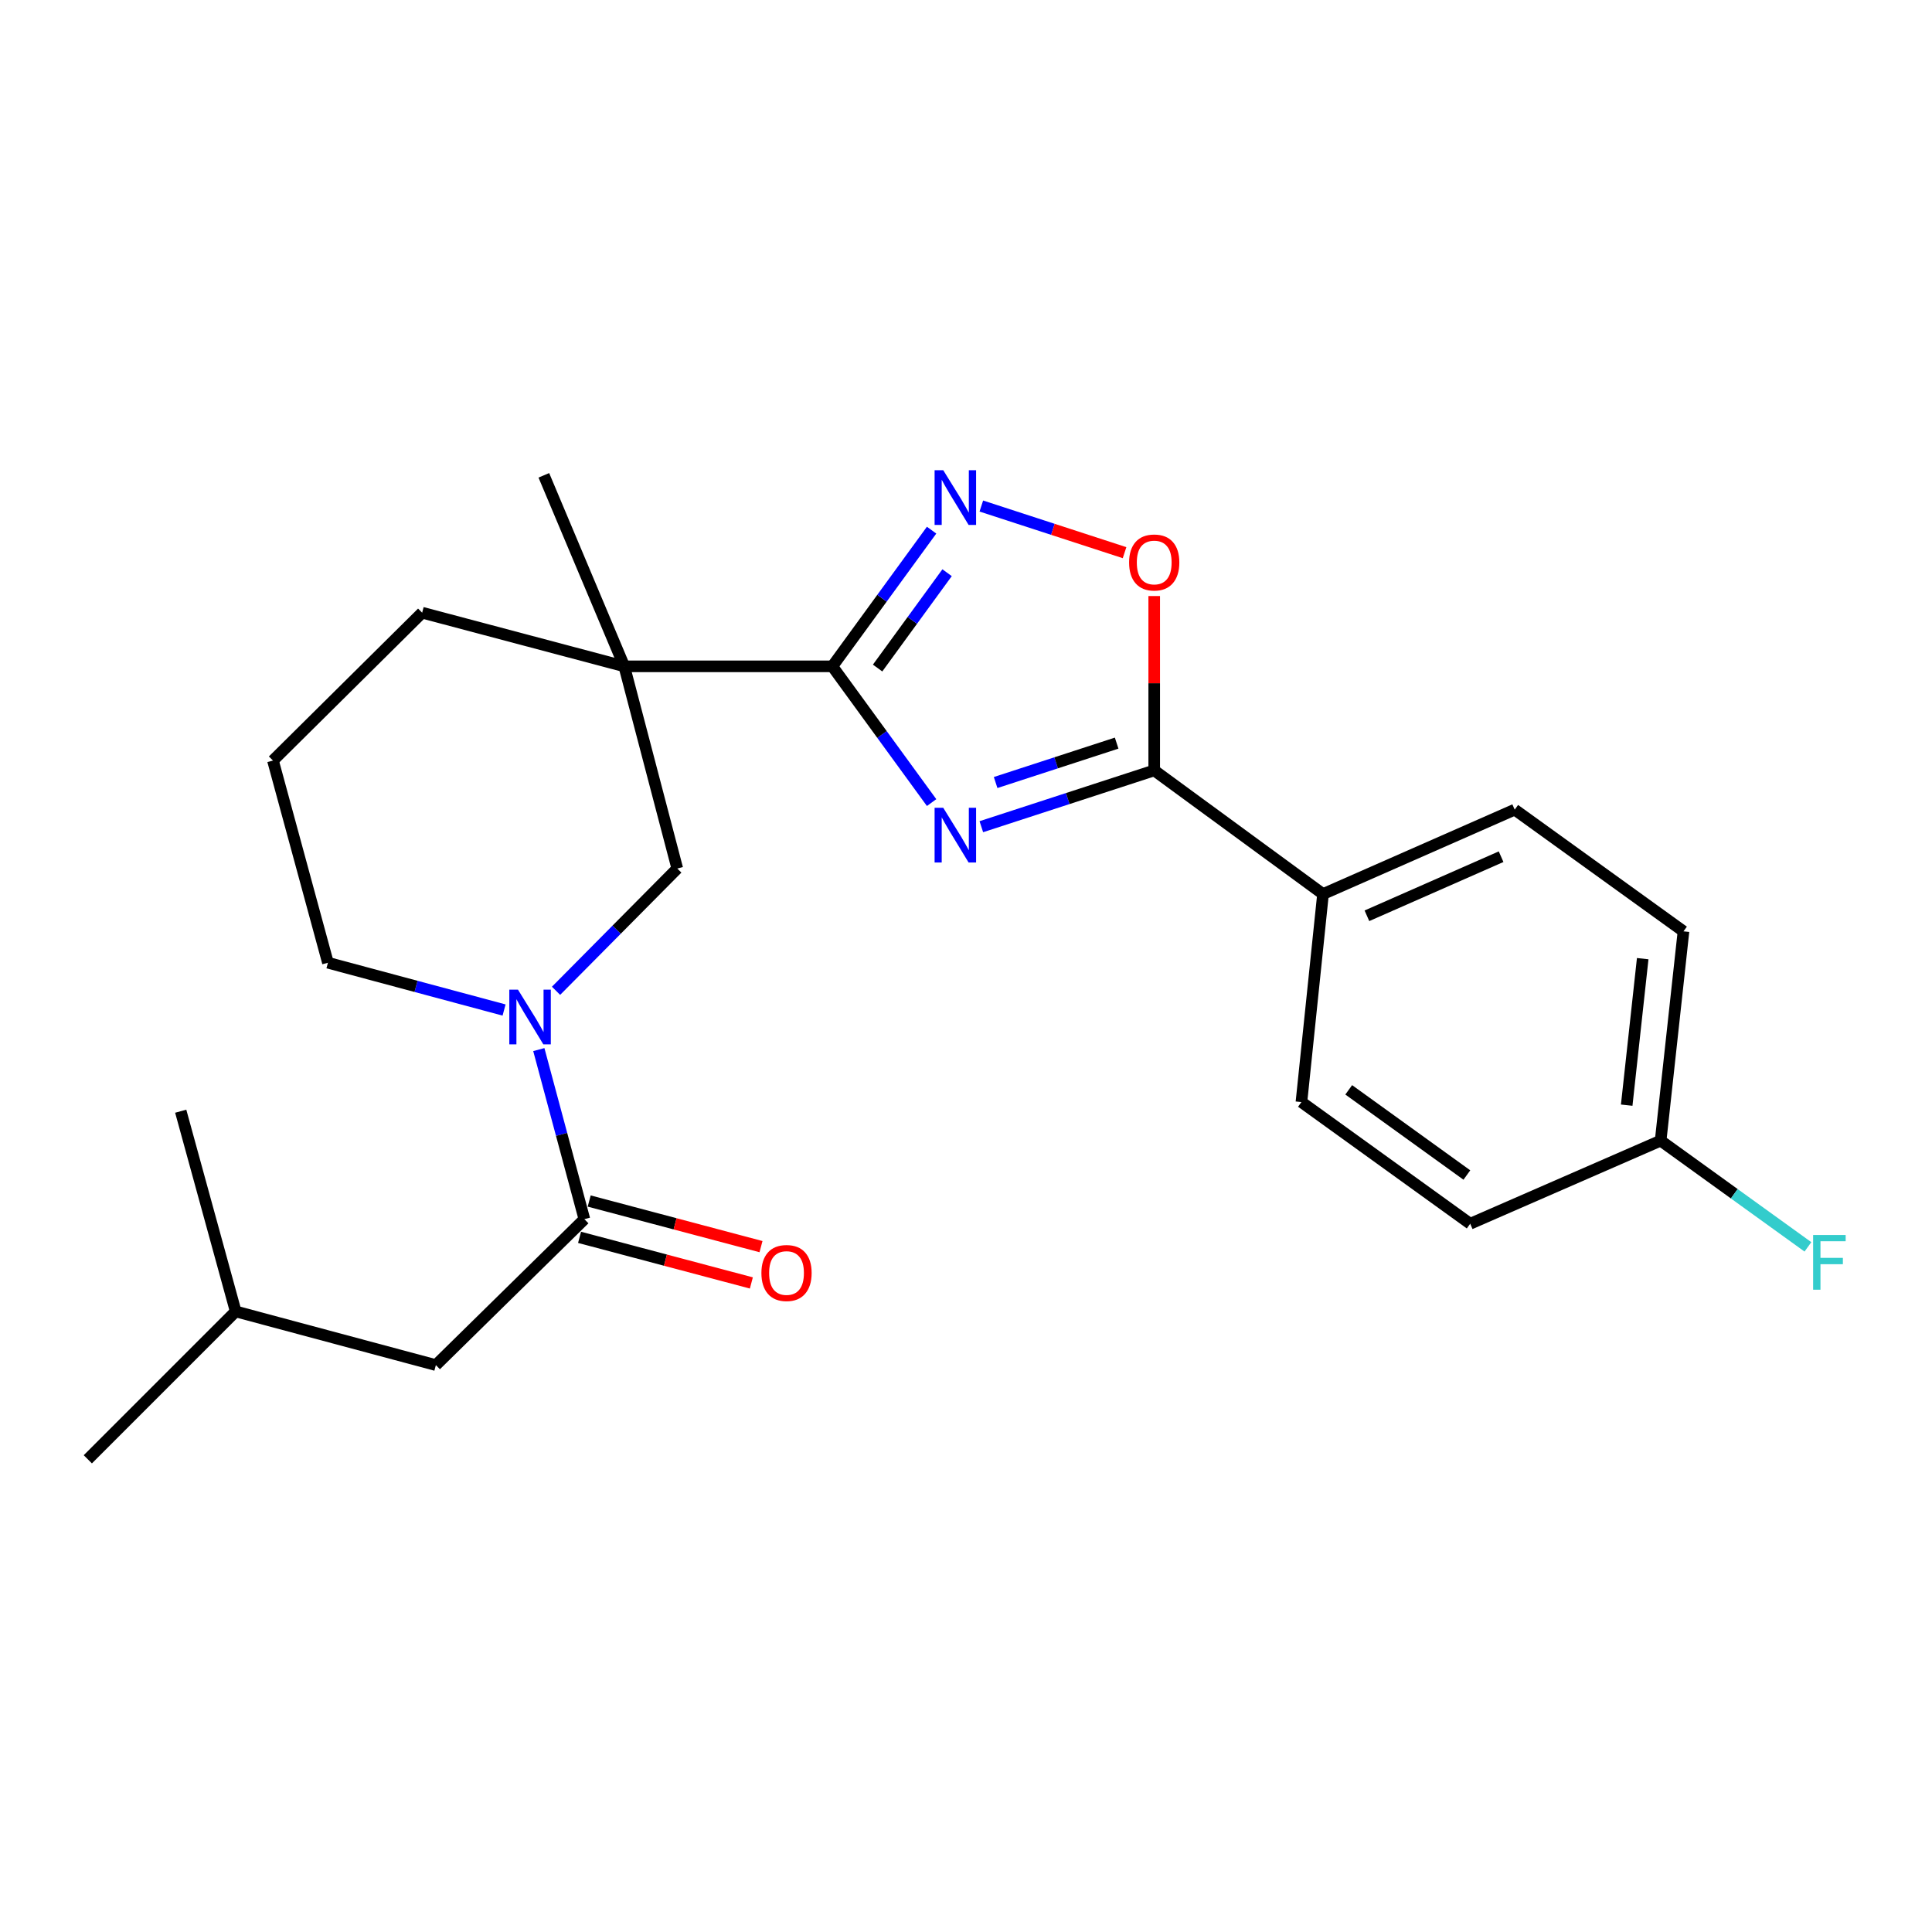 <?xml version='1.0' encoding='iso-8859-1'?>
<svg version='1.1' baseProfile='full'
              xmlns='http://www.w3.org/2000/svg'
                      xmlns:rdkit='http://www.rdkit.org/xml'
                      xmlns:xlink='http://www.w3.org/1999/xlink'
                  xml:space='preserve'
width='1000px' height='1000px' viewBox='0 0 1000 1000'>
<!-- END OF HEADER -->
<rect style='opacity:1.0;fill:#FFFFFF;stroke:none' width='1000' height='1000' x='0' y='0'> </rect>
<path class='bond-0' d='M 482.201,415.415 L 456.511,380.154' style='fill:none;fill-rule:evenodd;stroke:#0000FF;stroke-width:6px;stroke-linecap:butt;stroke-linejoin:miter;stroke-opacity:1' />
<path class='bond-0' d='M 456.511,380.154 L 430.821,344.894' style='fill:none;fill-rule:evenodd;stroke:#000000;stroke-width:6px;stroke-linecap:butt;stroke-linejoin:miter;stroke-opacity:1' />
<path class='bond-2' d='M 507.934,427.899 L 552.677,413.329' style='fill:none;fill-rule:evenodd;stroke:#0000FF;stroke-width:6px;stroke-linecap:butt;stroke-linejoin:miter;stroke-opacity:1' />
<path class='bond-2' d='M 552.677,413.329 L 597.42,398.759' style='fill:none;fill-rule:evenodd;stroke:#000000;stroke-width:6px;stroke-linecap:butt;stroke-linejoin:miter;stroke-opacity:1' />
<path class='bond-2' d='M 515.334,405.034 L 546.655,394.835' style='fill:none;fill-rule:evenodd;stroke:#0000FF;stroke-width:6px;stroke-linecap:butt;stroke-linejoin:miter;stroke-opacity:1' />
<path class='bond-2' d='M 546.655,394.835 L 577.975,384.636' style='fill:none;fill-rule:evenodd;stroke:#000000;stroke-width:6px;stroke-linecap:butt;stroke-linejoin:miter;stroke-opacity:1' />
<path class='bond-1' d='M 430.821,344.894 L 323.123,344.894' style='fill:none;fill-rule:evenodd;stroke:#000000;stroke-width:6px;stroke-linecap:butt;stroke-linejoin:miter;stroke-opacity:1' />
<path class='bond-3' d='M 430.821,344.894 L 456.509,309.649' style='fill:none;fill-rule:evenodd;stroke:#000000;stroke-width:6px;stroke-linecap:butt;stroke-linejoin:miter;stroke-opacity:1' />
<path class='bond-3' d='M 456.509,309.649 L 482.197,274.405' style='fill:none;fill-rule:evenodd;stroke:#0000FF;stroke-width:6px;stroke-linecap:butt;stroke-linejoin:miter;stroke-opacity:1' />
<path class='bond-3' d='M 454.246,345.777 L 472.227,321.105' style='fill:none;fill-rule:evenodd;stroke:#000000;stroke-width:6px;stroke-linecap:butt;stroke-linejoin:miter;stroke-opacity:1' />
<path class='bond-3' d='M 472.227,321.105 L 490.209,296.434' style='fill:none;fill-rule:evenodd;stroke:#0000FF;stroke-width:6px;stroke-linecap:butt;stroke-linejoin:miter;stroke-opacity:1' />
<path class='bond-7' d='M 323.123,344.894 L 350.558,449.545' style='fill:none;fill-rule:evenodd;stroke:#000000;stroke-width:6px;stroke-linecap:butt;stroke-linejoin:miter;stroke-opacity:1' />
<path class='bond-13' d='M 323.123,344.894 L 218.504,317.124' style='fill:none;fill-rule:evenodd;stroke:#000000;stroke-width:6px;stroke-linecap:butt;stroke-linejoin:miter;stroke-opacity:1' />
<path class='bond-15' d='M 323.123,344.894 L 281.49,246.024' style='fill:none;fill-rule:evenodd;stroke:#000000;stroke-width:6px;stroke-linecap:butt;stroke-linejoin:miter;stroke-opacity:1' />
<path class='bond-5' d='M 597.42,398.759 L 597.42,353.636' style='fill:none;fill-rule:evenodd;stroke:#000000;stroke-width:6px;stroke-linecap:butt;stroke-linejoin:miter;stroke-opacity:1' />
<path class='bond-5' d='M 597.42,353.636 L 597.42,308.513' style='fill:none;fill-rule:evenodd;stroke:#FF0000;stroke-width:6px;stroke-linecap:butt;stroke-linejoin:miter;stroke-opacity:1' />
<path class='bond-8' d='M 597.42,398.759 L 684.794,462.76' style='fill:none;fill-rule:evenodd;stroke:#000000;stroke-width:6px;stroke-linecap:butt;stroke-linejoin:miter;stroke-opacity:1' />
<path class='bond-24' d='M 507.934,261.921 L 545.001,273.991' style='fill:none;fill-rule:evenodd;stroke:#0000FF;stroke-width:6px;stroke-linecap:butt;stroke-linejoin:miter;stroke-opacity:1' />
<path class='bond-24' d='M 545.001,273.991 L 582.068,286.062' style='fill:none;fill-rule:evenodd;stroke:#FF0000;stroke-width:6px;stroke-linecap:butt;stroke-linejoin:miter;stroke-opacity:1' />
<path class='bond-4' d='M 287.804,512.834 L 319.181,481.189' style='fill:none;fill-rule:evenodd;stroke:#0000FF;stroke-width:6px;stroke-linecap:butt;stroke-linejoin:miter;stroke-opacity:1' />
<path class='bond-4' d='M 319.181,481.189 L 350.558,449.545' style='fill:none;fill-rule:evenodd;stroke:#000000;stroke-width:6px;stroke-linecap:butt;stroke-linejoin:miter;stroke-opacity:1' />
<path class='bond-6' d='M 278.89,543.263 L 290.682,587.154' style='fill:none;fill-rule:evenodd;stroke:#0000FF;stroke-width:6px;stroke-linecap:butt;stroke-linejoin:miter;stroke-opacity:1' />
<path class='bond-6' d='M 290.682,587.154 L 302.474,631.045' style='fill:none;fill-rule:evenodd;stroke:#000000;stroke-width:6px;stroke-linecap:butt;stroke-linejoin:miter;stroke-opacity:1' />
<path class='bond-26' d='M 260.91,522.784 L 215.325,510.547' style='fill:none;fill-rule:evenodd;stroke:#0000FF;stroke-width:6px;stroke-linecap:butt;stroke-linejoin:miter;stroke-opacity:1' />
<path class='bond-26' d='M 215.325,510.547 L 169.739,498.31' style='fill:none;fill-rule:evenodd;stroke:#000000;stroke-width:6px;stroke-linecap:butt;stroke-linejoin:miter;stroke-opacity:1' />
<path class='bond-9' d='M 302.474,631.045 L 225.604,706.575' style='fill:none;fill-rule:evenodd;stroke:#000000;stroke-width:6px;stroke-linecap:butt;stroke-linejoin:miter;stroke-opacity:1' />
<path class='bond-10' d='M 299.978,640.444 L 344.44,652.249' style='fill:none;fill-rule:evenodd;stroke:#000000;stroke-width:6px;stroke-linecap:butt;stroke-linejoin:miter;stroke-opacity:1' />
<path class='bond-10' d='M 344.44,652.249 L 388.901,664.055' style='fill:none;fill-rule:evenodd;stroke:#FF0000;stroke-width:6px;stroke-linecap:butt;stroke-linejoin:miter;stroke-opacity:1' />
<path class='bond-10' d='M 304.97,621.646 L 349.431,633.451' style='fill:none;fill-rule:evenodd;stroke:#000000;stroke-width:6px;stroke-linecap:butt;stroke-linejoin:miter;stroke-opacity:1' />
<path class='bond-10' d='M 349.431,633.451 L 393.893,645.256' style='fill:none;fill-rule:evenodd;stroke:#FF0000;stroke-width:6px;stroke-linecap:butt;stroke-linejoin:miter;stroke-opacity:1' />
<path class='bond-11' d='M 684.794,462.76 L 784.01,419.074' style='fill:none;fill-rule:evenodd;stroke:#000000;stroke-width:6px;stroke-linecap:butt;stroke-linejoin:miter;stroke-opacity:1' />
<path class='bond-11' d='M 707.514,474.008 L 776.965,443.427' style='fill:none;fill-rule:evenodd;stroke:#000000;stroke-width:6px;stroke-linecap:butt;stroke-linejoin:miter;stroke-opacity:1' />
<path class='bond-12' d='M 684.794,462.76 L 673.621,570.426' style='fill:none;fill-rule:evenodd;stroke:#000000;stroke-width:6px;stroke-linecap:butt;stroke-linejoin:miter;stroke-opacity:1' />
<path class='bond-21' d='M 225.604,706.575 L 121.99,678.794' style='fill:none;fill-rule:evenodd;stroke:#000000;stroke-width:6px;stroke-linecap:butt;stroke-linejoin:miter;stroke-opacity:1' />
<path class='bond-18' d='M 784.01,419.074 L 871.372,482.059' style='fill:none;fill-rule:evenodd;stroke:#000000;stroke-width:6px;stroke-linecap:butt;stroke-linejoin:miter;stroke-opacity:1' />
<path class='bond-17' d='M 673.621,570.426 L 760.972,633.411' style='fill:none;fill-rule:evenodd;stroke:#000000;stroke-width:6px;stroke-linecap:butt;stroke-linejoin:miter;stroke-opacity:1' />
<path class='bond-17' d='M 698.099,564.097 L 759.245,608.187' style='fill:none;fill-rule:evenodd;stroke:#000000;stroke-width:6px;stroke-linecap:butt;stroke-linejoin:miter;stroke-opacity:1' />
<path class='bond-20' d='M 218.504,317.124 L 141.288,393.659' style='fill:none;fill-rule:evenodd;stroke:#000000;stroke-width:6px;stroke-linecap:butt;stroke-linejoin:miter;stroke-opacity:1' />
<path class='bond-14' d='M 859.54,590.395 L 760.972,633.411' style='fill:none;fill-rule:evenodd;stroke:#000000;stroke-width:6px;stroke-linecap:butt;stroke-linejoin:miter;stroke-opacity:1' />
<path class='bond-19' d='M 859.54,590.395 L 897.659,617.886' style='fill:none;fill-rule:evenodd;stroke:#000000;stroke-width:6px;stroke-linecap:butt;stroke-linejoin:miter;stroke-opacity:1' />
<path class='bond-19' d='M 897.659,617.886 L 935.779,645.376' style='fill:none;fill-rule:evenodd;stroke:#33CCCC;stroke-width:6px;stroke-linecap:butt;stroke-linejoin:miter;stroke-opacity:1' />
<path class='bond-25' d='M 859.54,590.395 L 871.372,482.059' style='fill:none;fill-rule:evenodd;stroke:#000000;stroke-width:6px;stroke-linecap:butt;stroke-linejoin:miter;stroke-opacity:1' />
<path class='bond-25' d='M 841.98,572.032 L 850.262,496.197' style='fill:none;fill-rule:evenodd;stroke:#000000;stroke-width:6px;stroke-linecap:butt;stroke-linejoin:miter;stroke-opacity:1' />
<path class='bond-16' d='M 169.739,498.31 L 141.288,393.659' style='fill:none;fill-rule:evenodd;stroke:#000000;stroke-width:6px;stroke-linecap:butt;stroke-linejoin:miter;stroke-opacity:1' />
<path class='bond-22' d='M 121.99,678.794 L 45.455,755.329' style='fill:none;fill-rule:evenodd;stroke:#000000;stroke-width:6px;stroke-linecap:butt;stroke-linejoin:miter;stroke-opacity:1' />
<path class='bond-23' d='M 121.99,678.794 L 93.539,575.159' style='fill:none;fill-rule:evenodd;stroke:#000000;stroke-width:6px;stroke-linecap:butt;stroke-linejoin:miter;stroke-opacity:1' />
<path  class='atom-0' d='M 488.227 418.118
L 497.507 433.118
Q 498.427 434.598, 499.907 437.278
Q 501.387 439.958, 501.467 440.118
L 501.467 418.118
L 505.227 418.118
L 505.227 446.438
L 501.347 446.438
L 491.387 430.038
Q 490.227 428.118, 488.987 425.918
Q 487.787 423.718, 487.427 423.038
L 487.427 446.438
L 483.747 446.438
L 483.747 418.118
L 488.227 418.118
' fill='#0000FF'/>
<path  class='atom-4' d='M 488.227 243.382
L 497.507 258.382
Q 498.427 259.862, 499.907 262.542
Q 501.387 265.222, 501.467 265.382
L 501.467 243.382
L 505.227 243.382
L 505.227 271.702
L 501.347 271.702
L 491.387 255.302
Q 490.227 253.382, 488.987 251.182
Q 487.787 248.982, 487.427 248.302
L 487.427 271.702
L 483.747 271.702
L 483.747 243.382
L 488.227 243.382
' fill='#0000FF'/>
<path  class='atom-5' d='M 268.098 512.234
L 277.378 527.234
Q 278.298 528.714, 279.778 531.394
Q 281.258 534.074, 281.338 534.234
L 281.338 512.234
L 285.098 512.234
L 285.098 540.554
L 281.218 540.554
L 271.258 524.154
Q 270.098 522.234, 268.858 520.034
Q 267.658 517.834, 267.298 517.154
L 267.298 540.554
L 263.618 540.554
L 263.618 512.234
L 268.098 512.234
' fill='#0000FF'/>
<path  class='atom-6' d='M 584.42 291.141
Q 584.42 284.341, 587.78 280.541
Q 591.14 276.741, 597.42 276.741
Q 603.7 276.741, 607.06 280.541
Q 610.42 284.341, 610.42 291.141
Q 610.42 298.021, 607.02 301.941
Q 603.62 305.821, 597.42 305.821
Q 591.18 305.821, 587.78 301.941
Q 584.42 298.061, 584.42 291.141
M 597.42 302.621
Q 601.74 302.621, 604.06 299.741
Q 606.42 296.821, 606.42 291.141
Q 606.42 285.581, 604.06 282.781
Q 601.74 279.941, 597.42 279.941
Q 593.1 279.941, 590.74 282.741
Q 588.42 285.541, 588.42 291.141
Q 588.42 296.861, 590.74 299.741
Q 593.1 302.621, 597.42 302.621
' fill='#FF0000'/>
<path  class='atom-11' d='M 394.103 658.906
Q 394.103 652.106, 397.463 648.306
Q 400.823 644.506, 407.103 644.506
Q 413.383 644.506, 416.743 648.306
Q 420.103 652.106, 420.103 658.906
Q 420.103 665.786, 416.703 669.706
Q 413.303 673.586, 407.103 673.586
Q 400.863 673.586, 397.463 669.706
Q 394.103 665.826, 394.103 658.906
M 407.103 670.386
Q 411.423 670.386, 413.743 667.506
Q 416.103 664.586, 416.103 658.906
Q 416.103 653.346, 413.743 650.546
Q 411.423 647.706, 407.103 647.706
Q 402.783 647.706, 400.423 650.506
Q 398.103 653.306, 398.103 658.906
Q 398.103 664.626, 400.423 667.506
Q 402.783 670.386, 407.103 670.386
' fill='#FF0000'/>
<path  class='atom-20' d='M 938.471 639.231
L 955.311 639.231
L 955.311 642.471
L 942.271 642.471
L 942.271 651.071
L 953.871 651.071
L 953.871 654.351
L 942.271 654.351
L 942.271 667.551
L 938.471 667.551
L 938.471 639.231
' fill='#33CCCC'/>
</svg>
